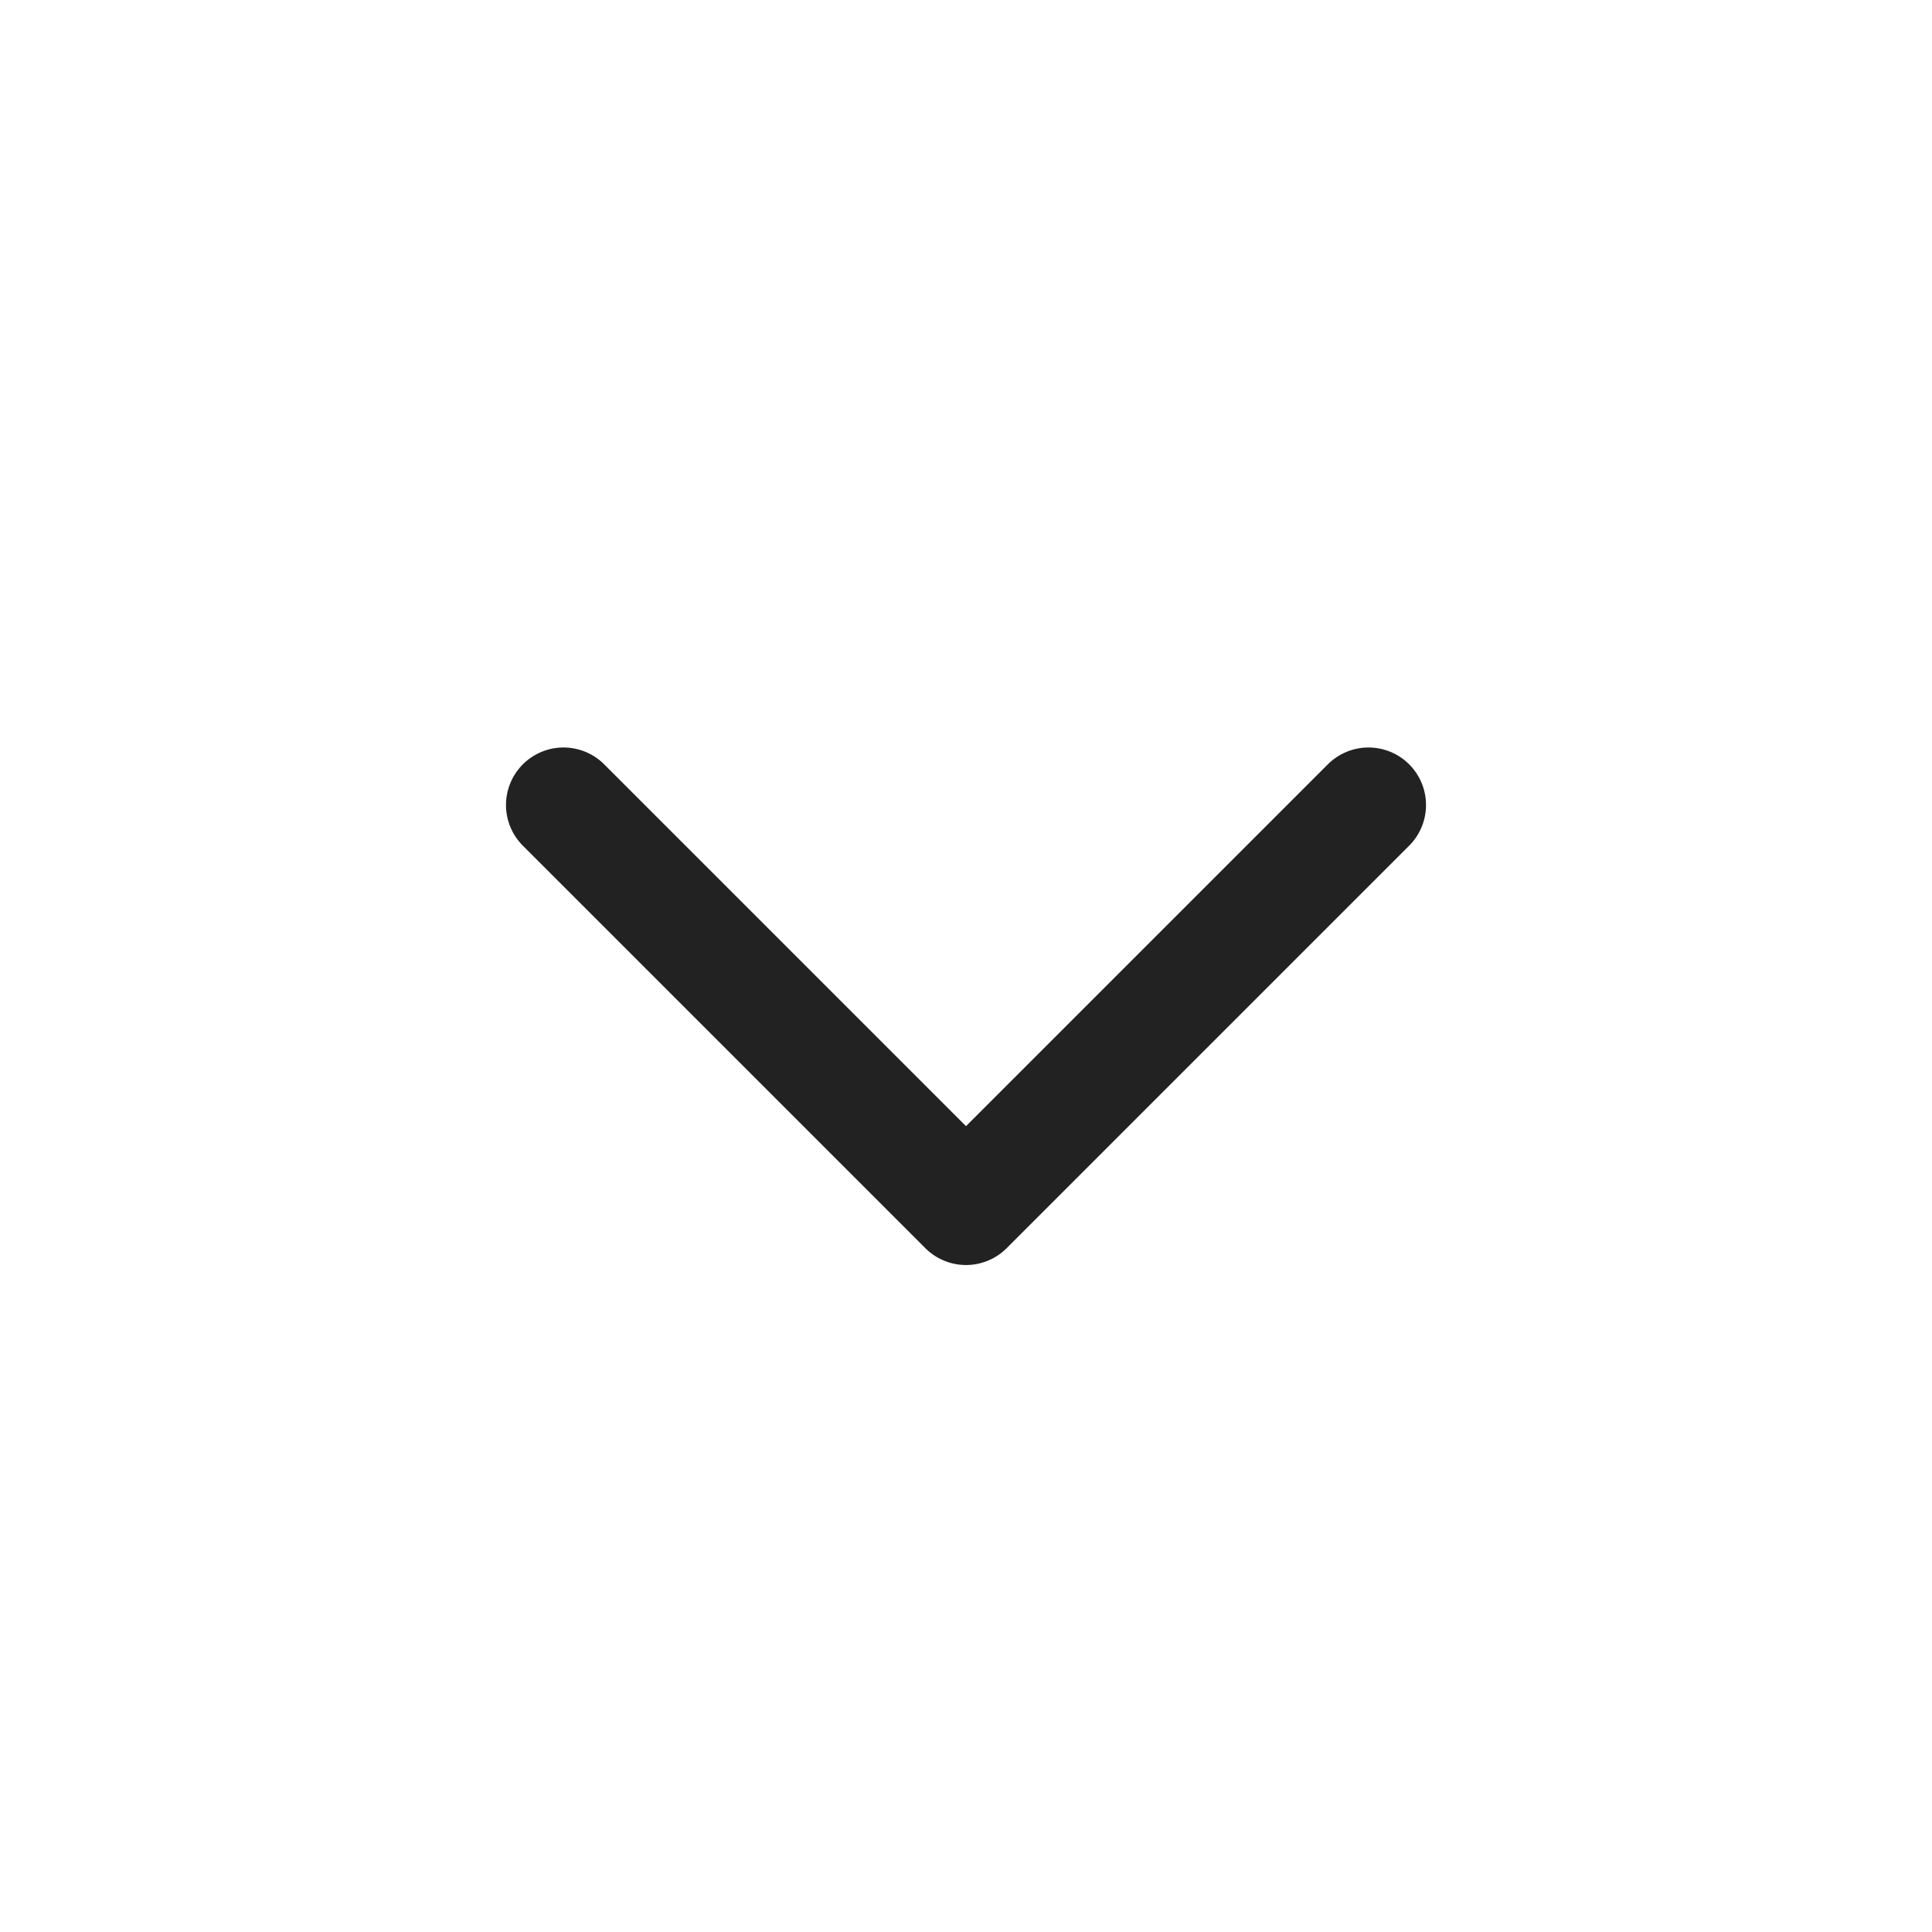 <svg width="24" height="24" viewBox="0 0 24 24" fill="none" xmlns="http://www.w3.org/2000/svg">
    <path d="M17 10L12 15L7 10" stroke="#222222" stroke-width="1.429" stroke-linecap="round" stroke-linejoin="round"/>
</svg>